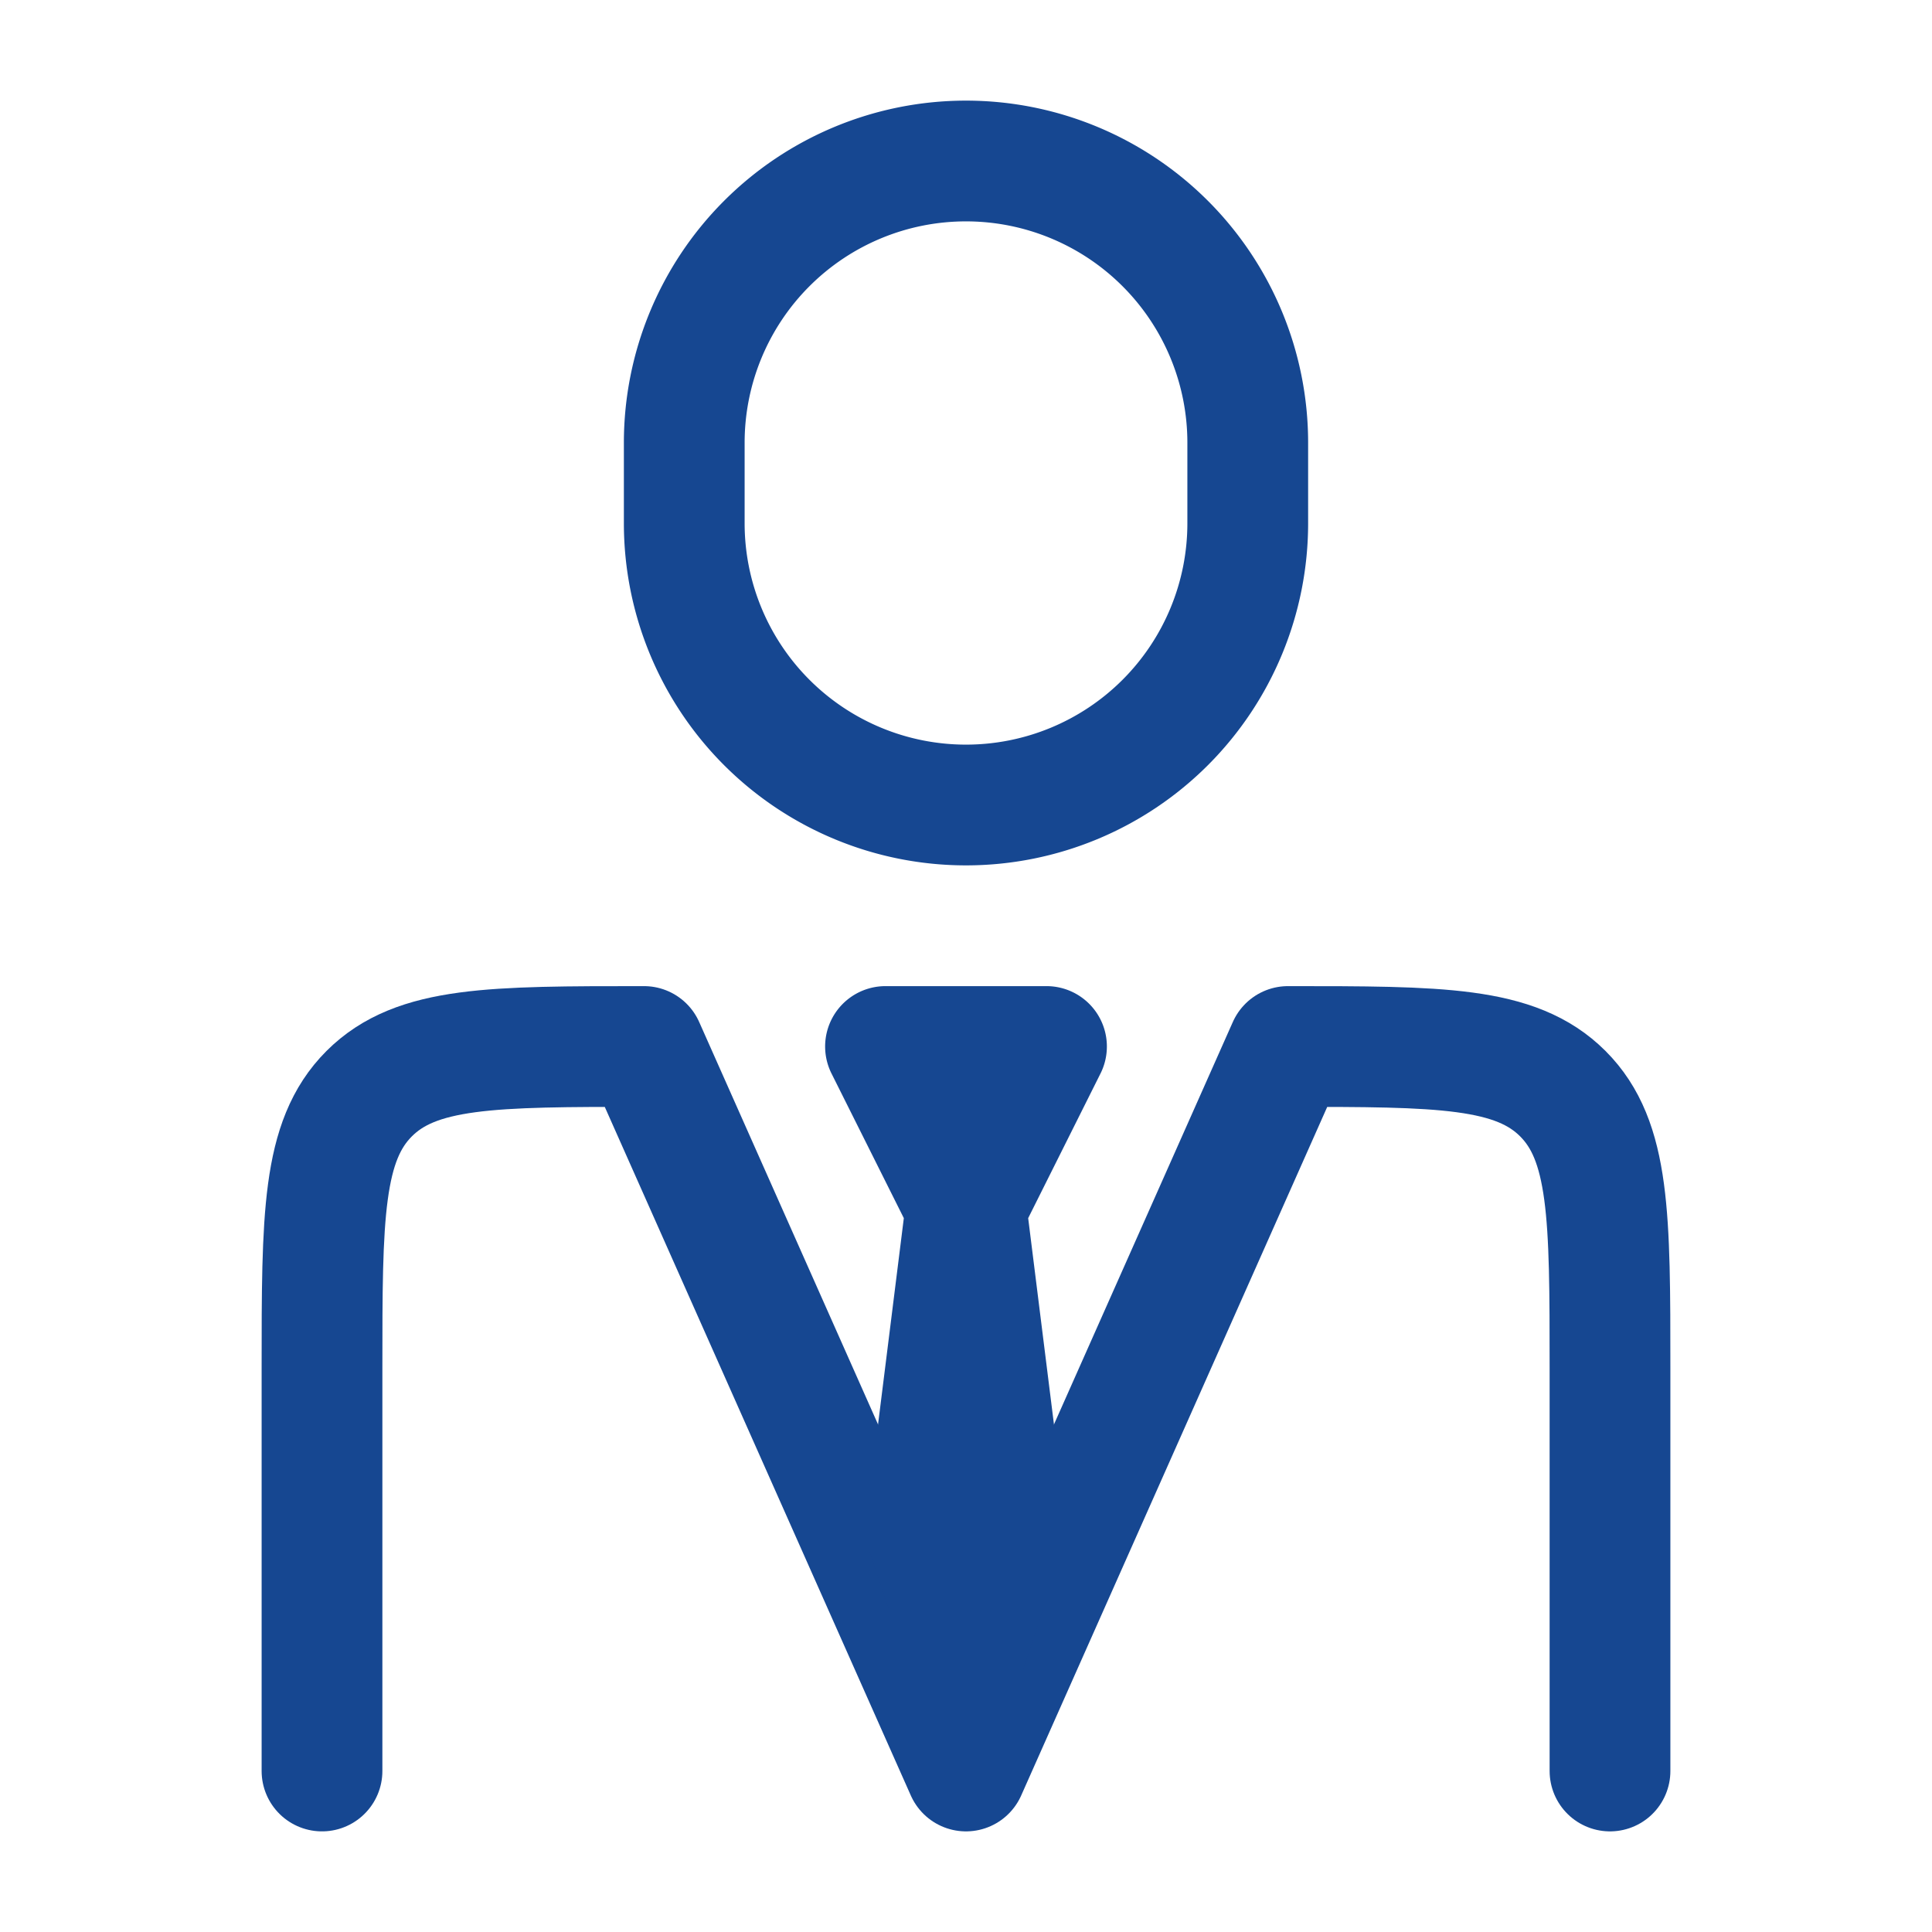 <svg xmlns="http://www.w3.org/2000/svg" width="48" height="48" viewBox="0 0 24 24"><g fill="none" stroke="#164791" stroke-linecap="round" stroke-linejoin="round" stroke-width="1.5" data-swindex="0" color="currentColor"><path d="M20 22v-5c0-1.886 0-2.828-.586-3.414S17.886 13 16 13l-4 9l-4-9c-1.886 0-2.828 0-3.414.586S4 15.114 4 17v5"/><path d="m12 15l-.5 4l.5 1.5l.5-1.5zm0 0l-1-2h2zm3.5-8.5v-1a3.5 3.5 0 1 0-7 0v1a3.5 3.5 0 1 0 7 0"/></g></svg>